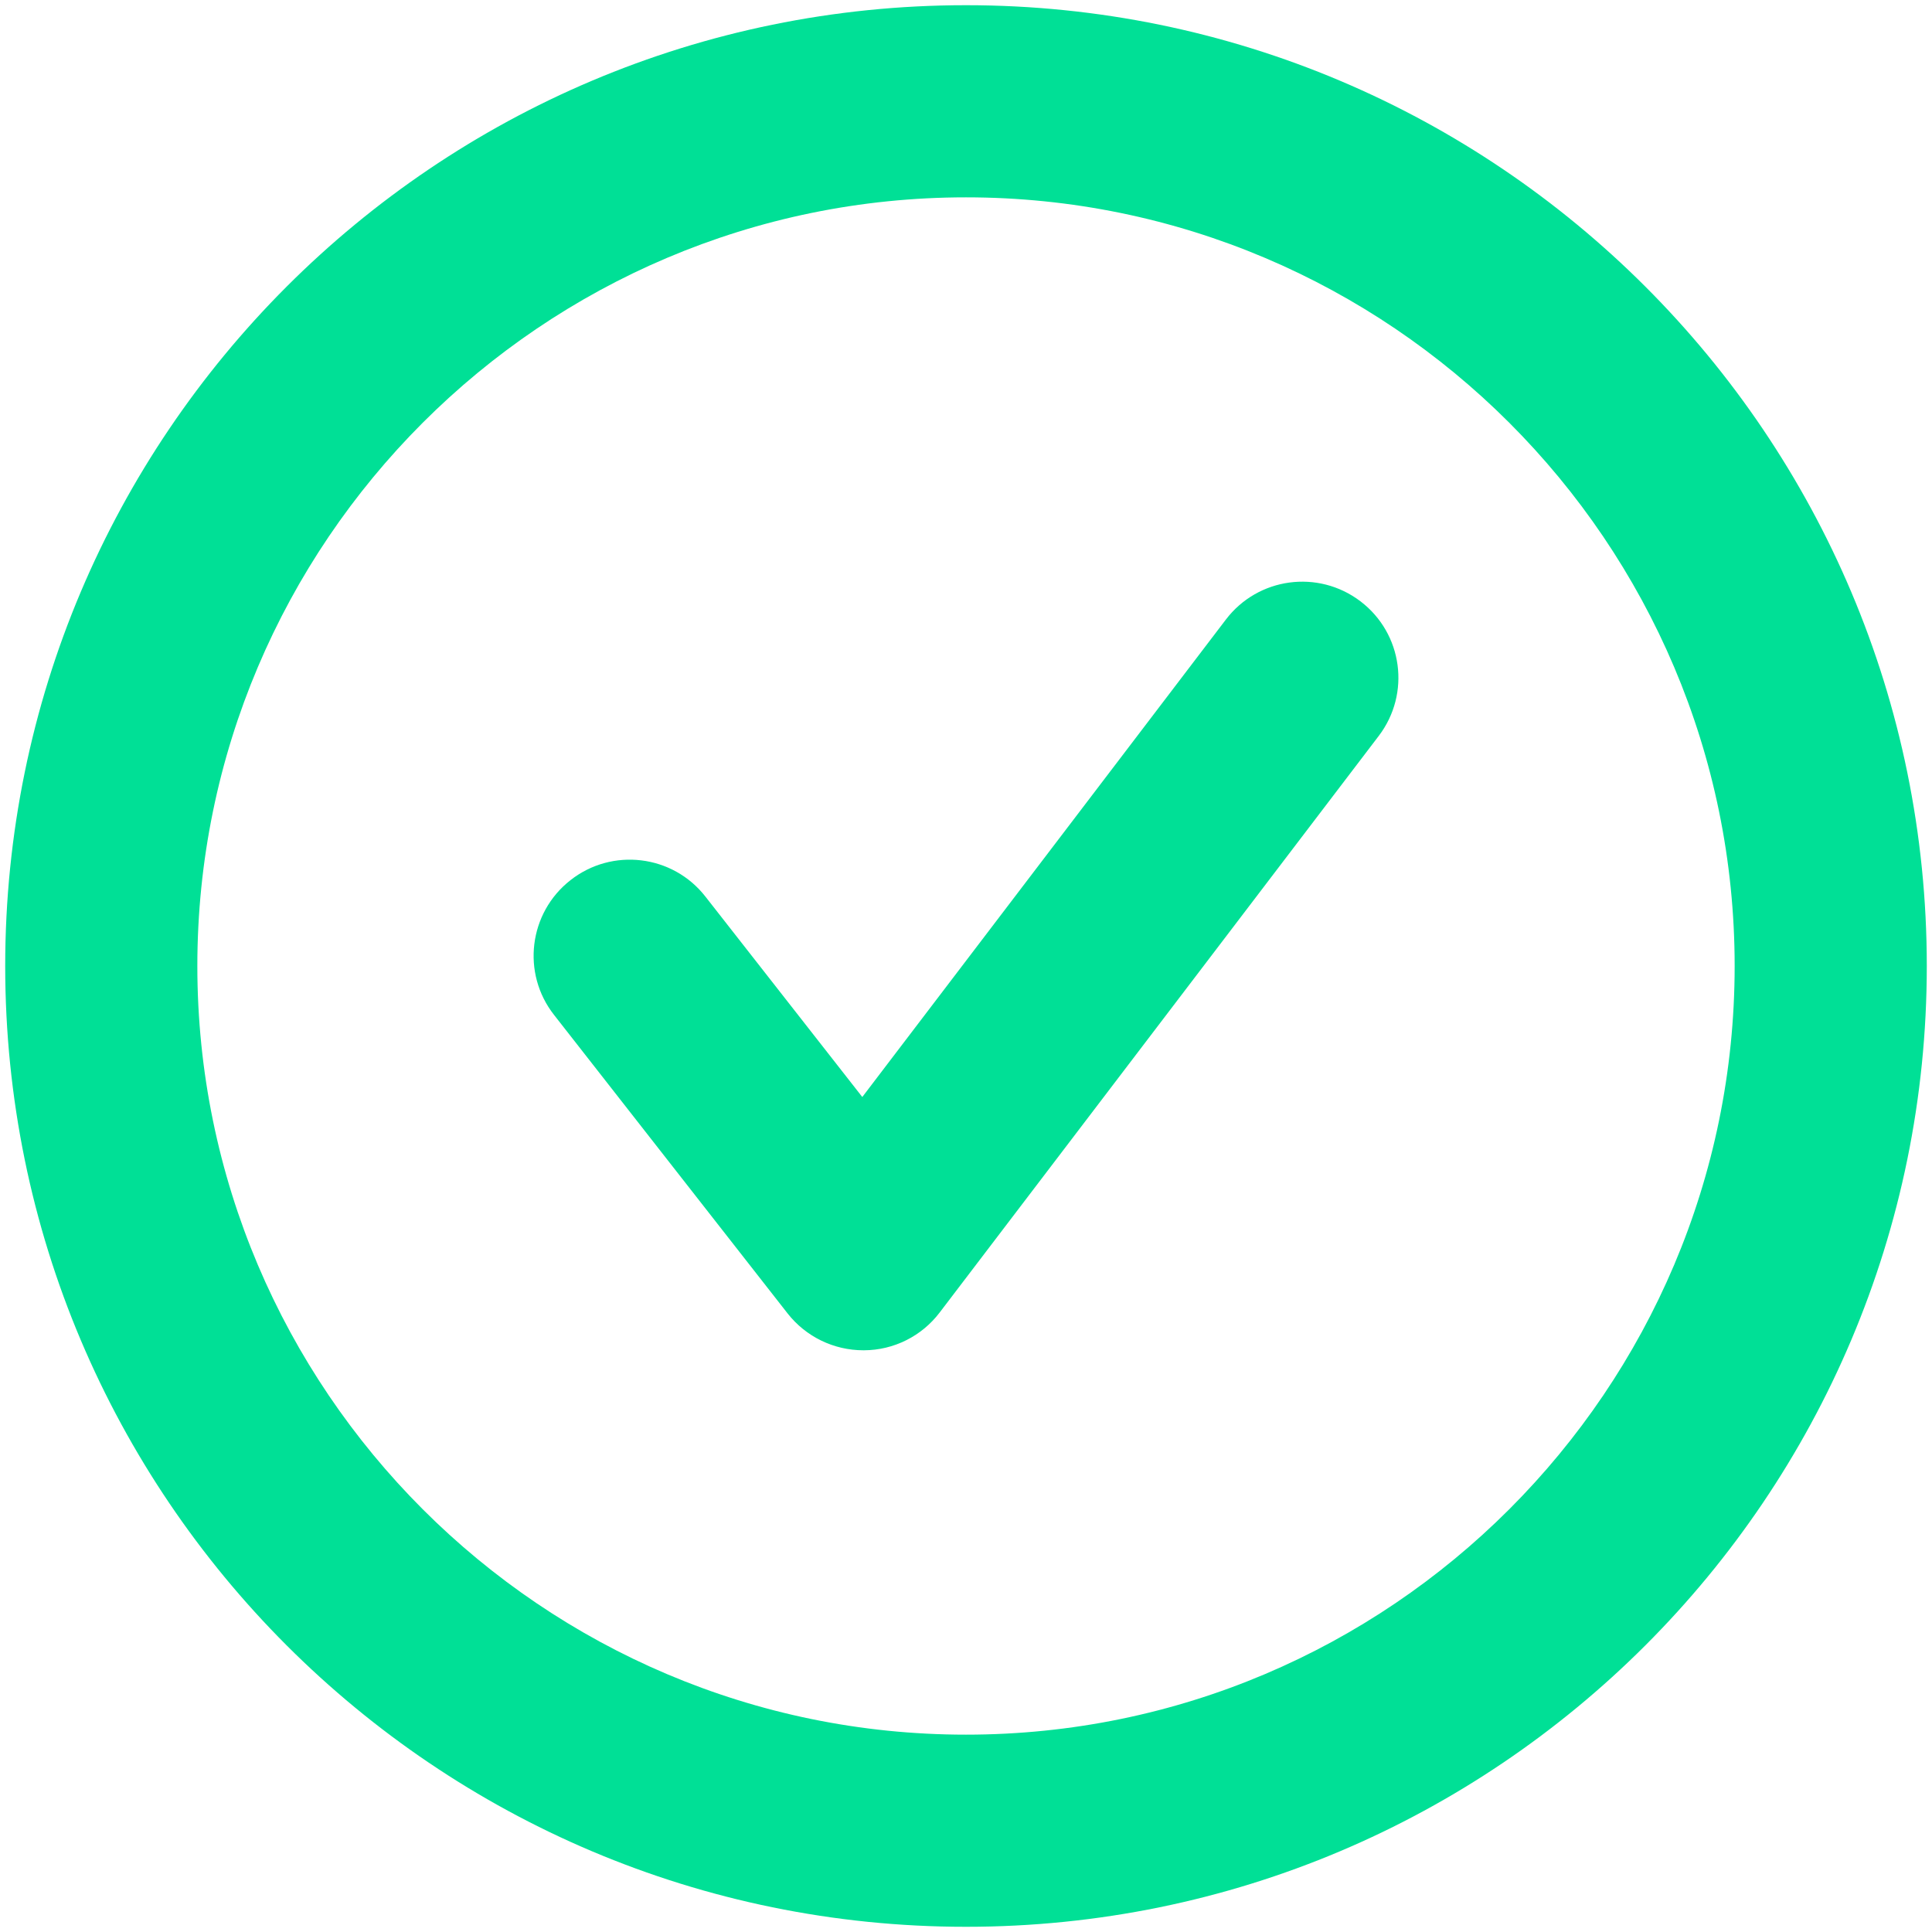 <?xml version="1.0" encoding="UTF-8"?>
<svg width="62px" height="62px" viewBox="0 0 62 62" version="1.1" xmlns="http://www.w3.org/2000/svg" xmlns:xlink="http://www.w3.org/1999/xlink">
    <title>27) Icon/Success/checkmark-circle Copy@3x</title>
    <defs>
        <path d="M45.339,25.883 L33.672,41.204 L28.637,34.772 C27.588,33.428 25.646,33.194 24.308,34.245 C22.967,35.293 22.729,37.233 23.781,38.571 L31.276,48.151 C31.862,48.897 32.756,49.332 33.706,49.332 L33.727,49.332 C34.68,49.329 35.58,48.879 36.157,48.117 L50.245,29.617 C51.278,28.26 51.016,26.33 49.659,25.297 C48.299,24.264 46.369,24.529 45.339,25.883 M37,61.667 C23.399,61.667 12.333,50.601 12.333,37 C12.333,23.399 23.399,12.333 37,12.333 C50.601,12.333 61.667,23.399 61.667,37 C61.667,50.601 50.601,61.667 37,61.667 M37,6.167 C19.971,6.167 6.167,19.974 6.167,37 C6.167,54.026 19.971,67.833 37,67.833 C54.029,67.833 67.833,54.026 67.833,37 C67.833,19.974 54.029,6.167 37,6.167" id="path-1"></path>
    </defs>
    <g id="PAGES" stroke="none" stroke-width="1" fill="none" fill-rule="evenodd">
        <g id="Desktop_1336x728" transform="translate(-637, -1653)">
            <g id="S3" transform="translate(178, 1406)">
                <g id="Card-2---Default-state" transform="translate(342, 161)">
                    <g id="27)-Icon/Success/checkmark-circle-Copy" transform="translate(111, 80)">
                        <mask id="mask-2" fill="white">
                            <use xlink:href="#path-1"></use>
                        </mask>
                        <use id="🎨-Icon-Сolor" fill="#00E096" xlink:href="#path-1"></use>
                    </g>
                </g>
            </g>
        </g>
    </g>
</svg>